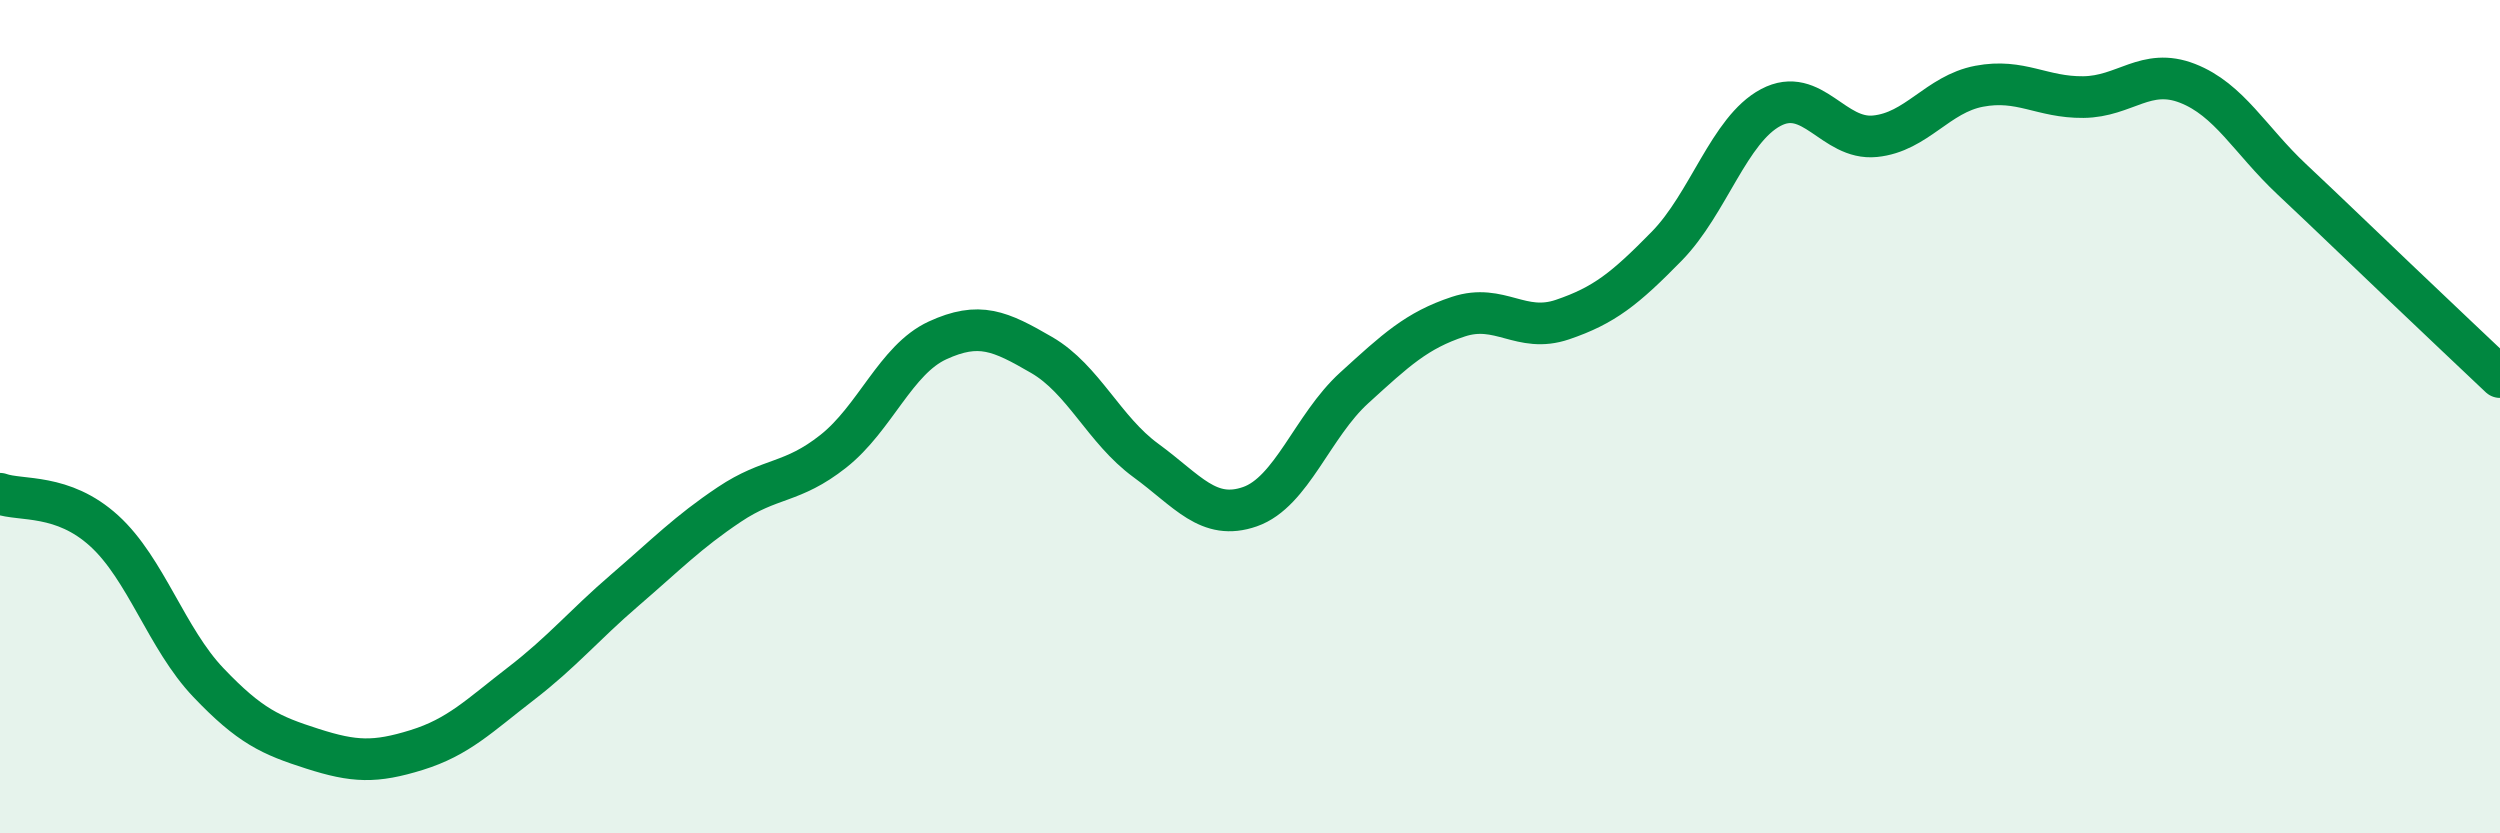
    <svg width="60" height="20" viewBox="0 0 60 20" xmlns="http://www.w3.org/2000/svg">
      <path
        d="M 0,11.85 C 0.5,12.03 1.5,11.83 2.5,12.74 C 3.5,13.65 4,15.33 5,16.38 C 6,17.43 6.5,17.65 7.5,17.97 C 8.5,18.29 9,18.31 10,18 C 11,17.69 11.5,17.18 12.5,16.41 C 13.5,15.64 14,15.02 15,14.16 C 16,13.3 16.5,12.78 17.5,12.11 C 18.5,11.44 19,11.62 20,10.83 C 21,10.04 21.5,8.63 22.5,8.17 C 23.5,7.71 24,7.94 25,8.52 C 26,9.1 26.5,10.32 27.5,11.05 C 28.5,11.78 29,12.51 30,12.16 C 31,11.81 31.5,10.22 32.5,9.31 C 33.5,8.4 34,7.93 35,7.6 C 36,7.27 36.5,8.01 37.5,7.67 C 38.5,7.33 39,6.93 40,5.91 C 41,4.89 41.5,3.11 42.5,2.58 C 43.5,2.05 44,3.37 45,3.27 C 46,3.17 46.5,2.26 47.5,2.07 C 48.5,1.88 49,2.34 50,2.33 C 51,2.32 51.5,1.61 52.5,2 C 53.5,2.39 54,3.36 55,4.3 C 56,5.24 56.5,5.73 57.5,6.68 C 58.5,7.63 59.5,8.58 60,9.05L60 20L0 20Z"
        fill="#008740"
        opacity="0.1"
        stroke-linecap="round"
        stroke-linejoin="round"
      />
      <path
        d="M 0,11.85 C 0.5,12.03 1.5,11.83 2.5,12.74 C 3.5,13.65 4,15.33 5,16.38 C 6,17.43 6.5,17.65 7.5,17.97 C 8.5,18.29 9,18.31 10,18 C 11,17.69 11.5,17.18 12.5,16.41 C 13.5,15.64 14,15.02 15,14.16 C 16,13.3 16.5,12.78 17.5,12.11 C 18.5,11.44 19,11.62 20,10.83 C 21,10.04 21.5,8.63 22.5,8.17 C 23.5,7.71 24,7.94 25,8.52 C 26,9.1 26.5,10.32 27.5,11.05 C 28.5,11.78 29,12.51 30,12.16 C 31,11.81 31.5,10.22 32.5,9.31 C 33.5,8.4 34,7.93 35,7.6 C 36,7.27 36.5,8.01 37.5,7.67 C 38.5,7.33 39,6.93 40,5.91 C 41,4.89 41.5,3.11 42.5,2.58 C 43.5,2.05 44,3.37 45,3.27 C 46,3.17 46.5,2.26 47.5,2.07 C 48.5,1.88 49,2.34 50,2.33 C 51,2.32 51.5,1.61 52.5,2 C 53.5,2.39 54,3.36 55,4.3 C 56,5.24 56.5,5.73 57.5,6.68 C 58.5,7.63 59.5,8.58 60,9.05"
        stroke="#008740"
        stroke-width="1"
        fill="none"
        stroke-linecap="round"
        stroke-linejoin="round"
      />
    </svg>
  
